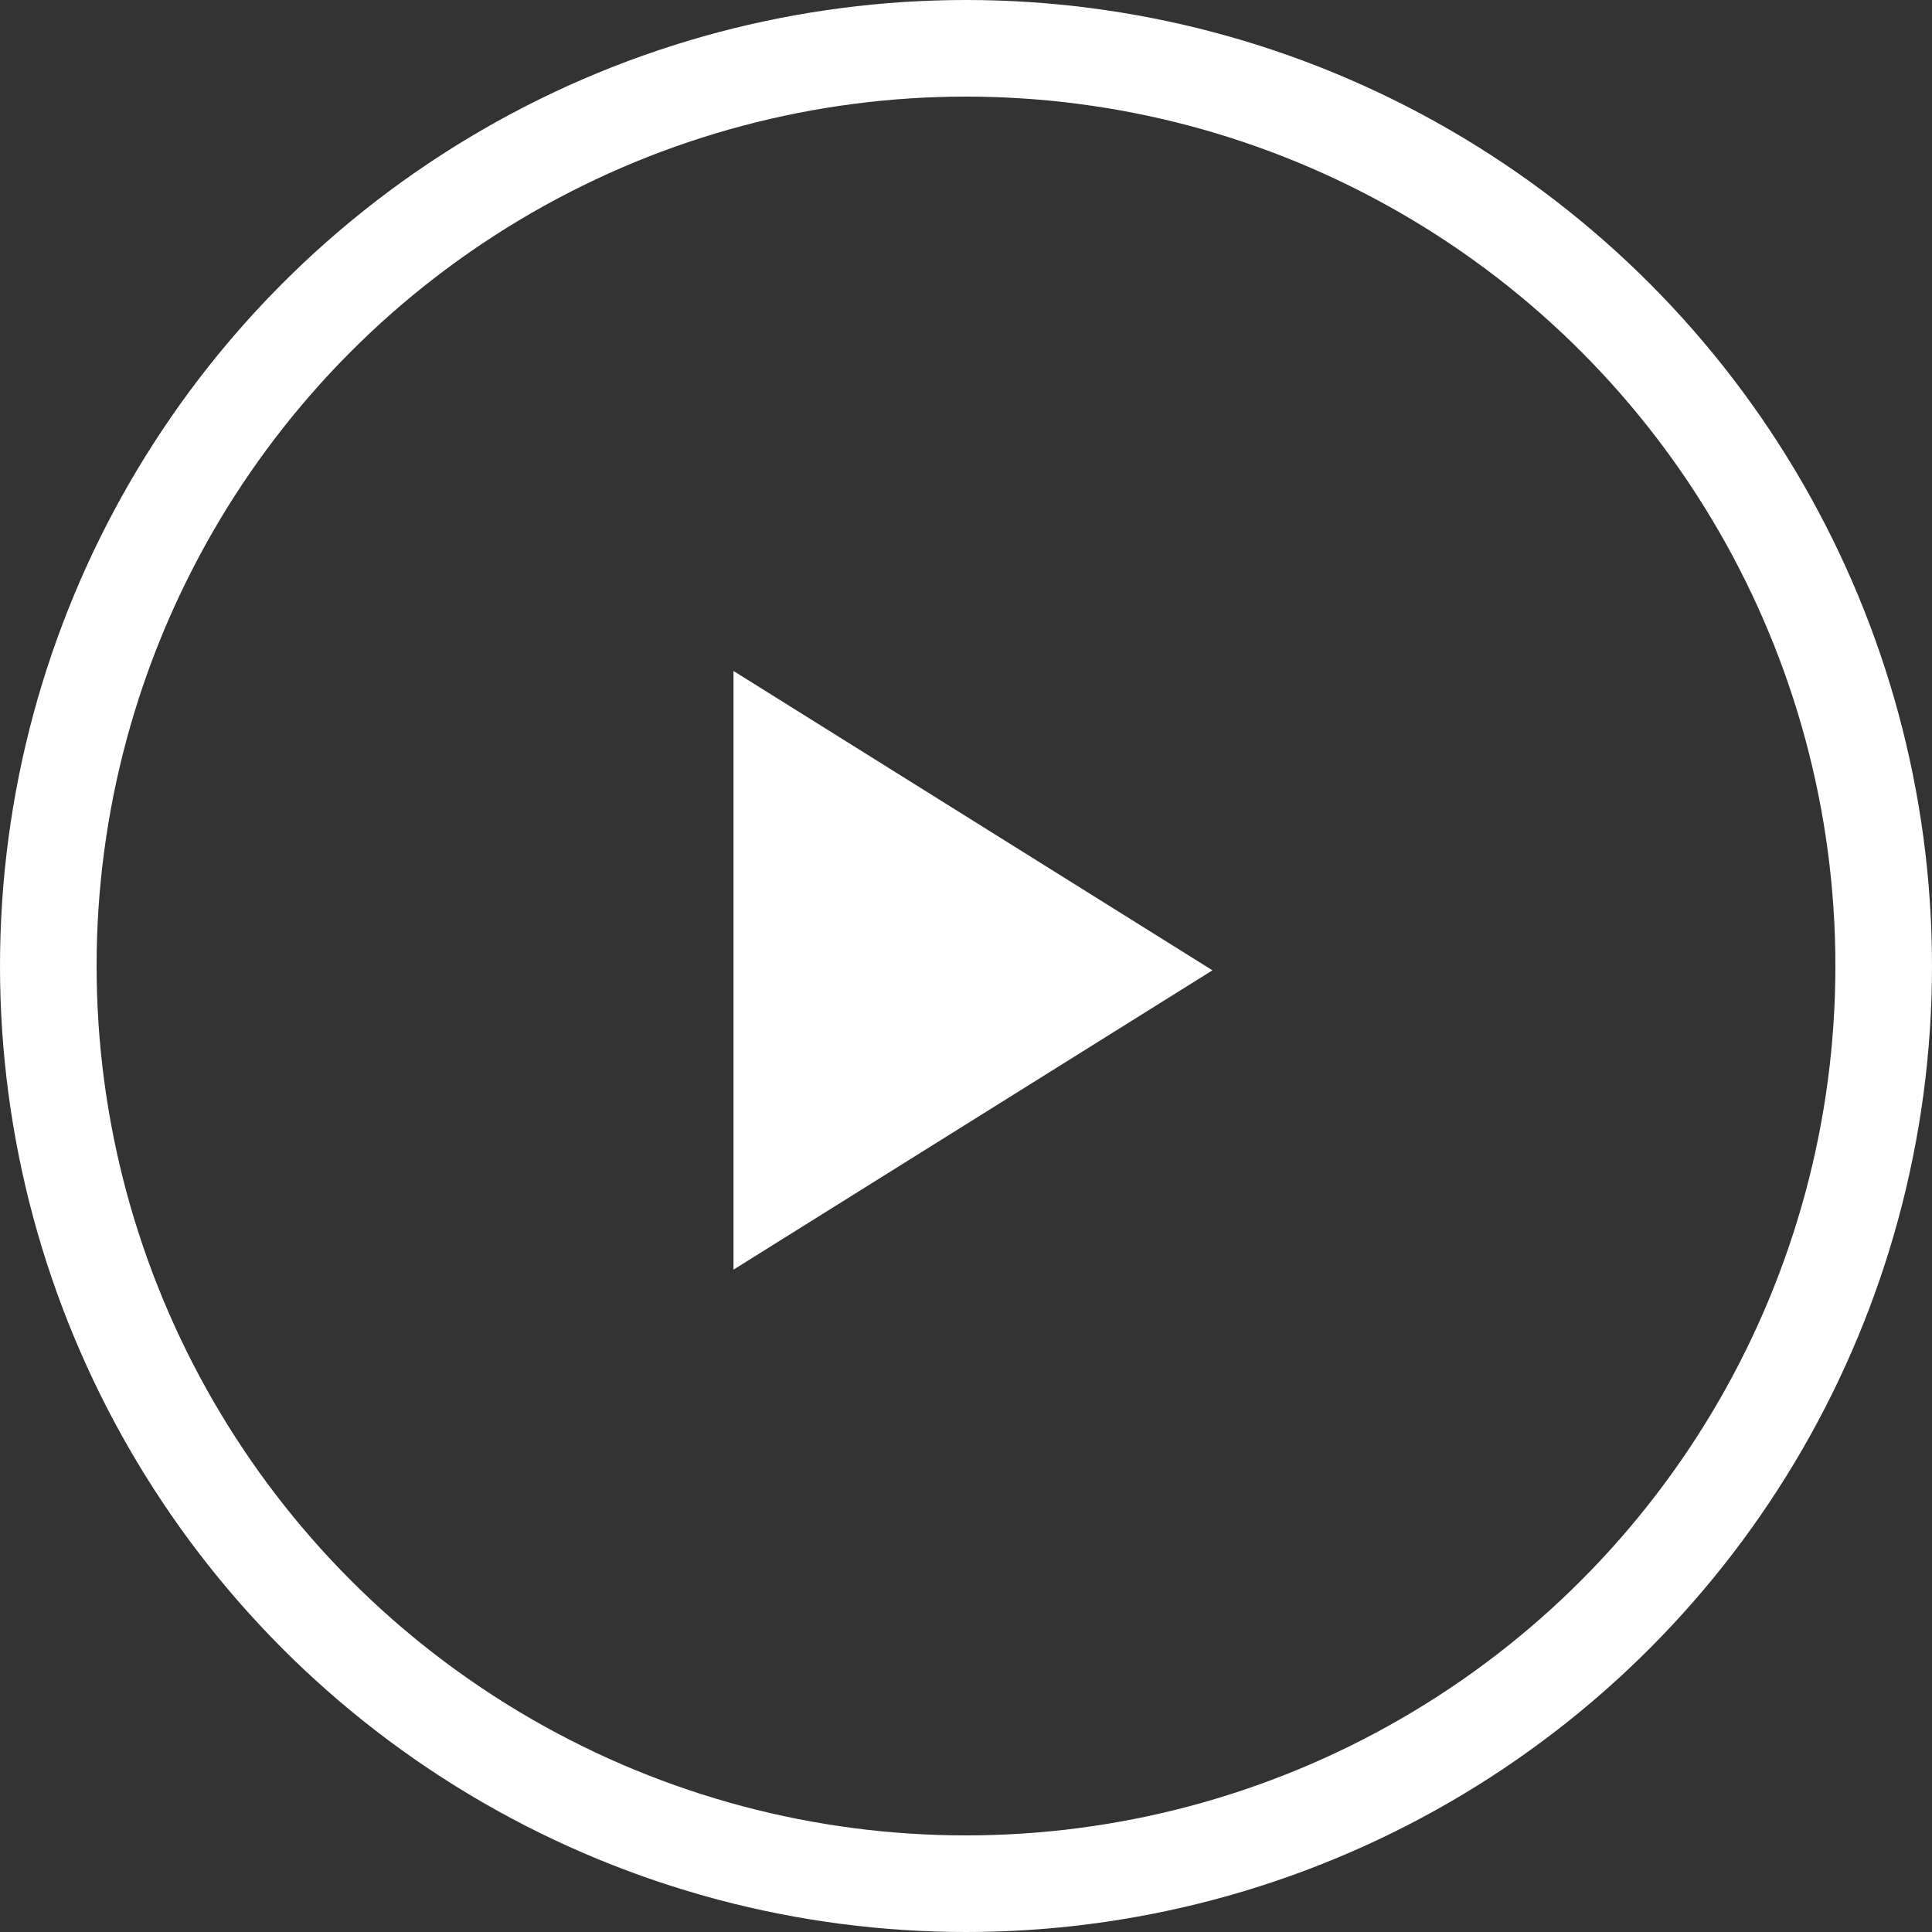 <svg xmlns="http://www.w3.org/2000/svg" width="80" height="80" viewBox="0 0 80 80">
  <rect x="0" y="0" width="80" height="80" fill="#333333" stroke="none"/>
  <g id="Group_3" data-name="Group 3" transform="translate(-245 -185)">
    <g id="Play_button" data-name="Play button" transform="translate(245 185)">
      <g id="Oval" fill="none" stroke="#fff" stroke-miterlimit="10" stroke-width="4">
        <circle cx="40" cy="40" r="40" stroke="none"/>
        <circle cx="40" cy="40" r="38" fill="none"/>
      </g>
      <path id="Triangle" d="M12.395,0,24.789,19.832H0Z" transform="translate(50.205 27.784) rotate(90)" fill="#fff"/>
    </g>
  </g>
</svg>
